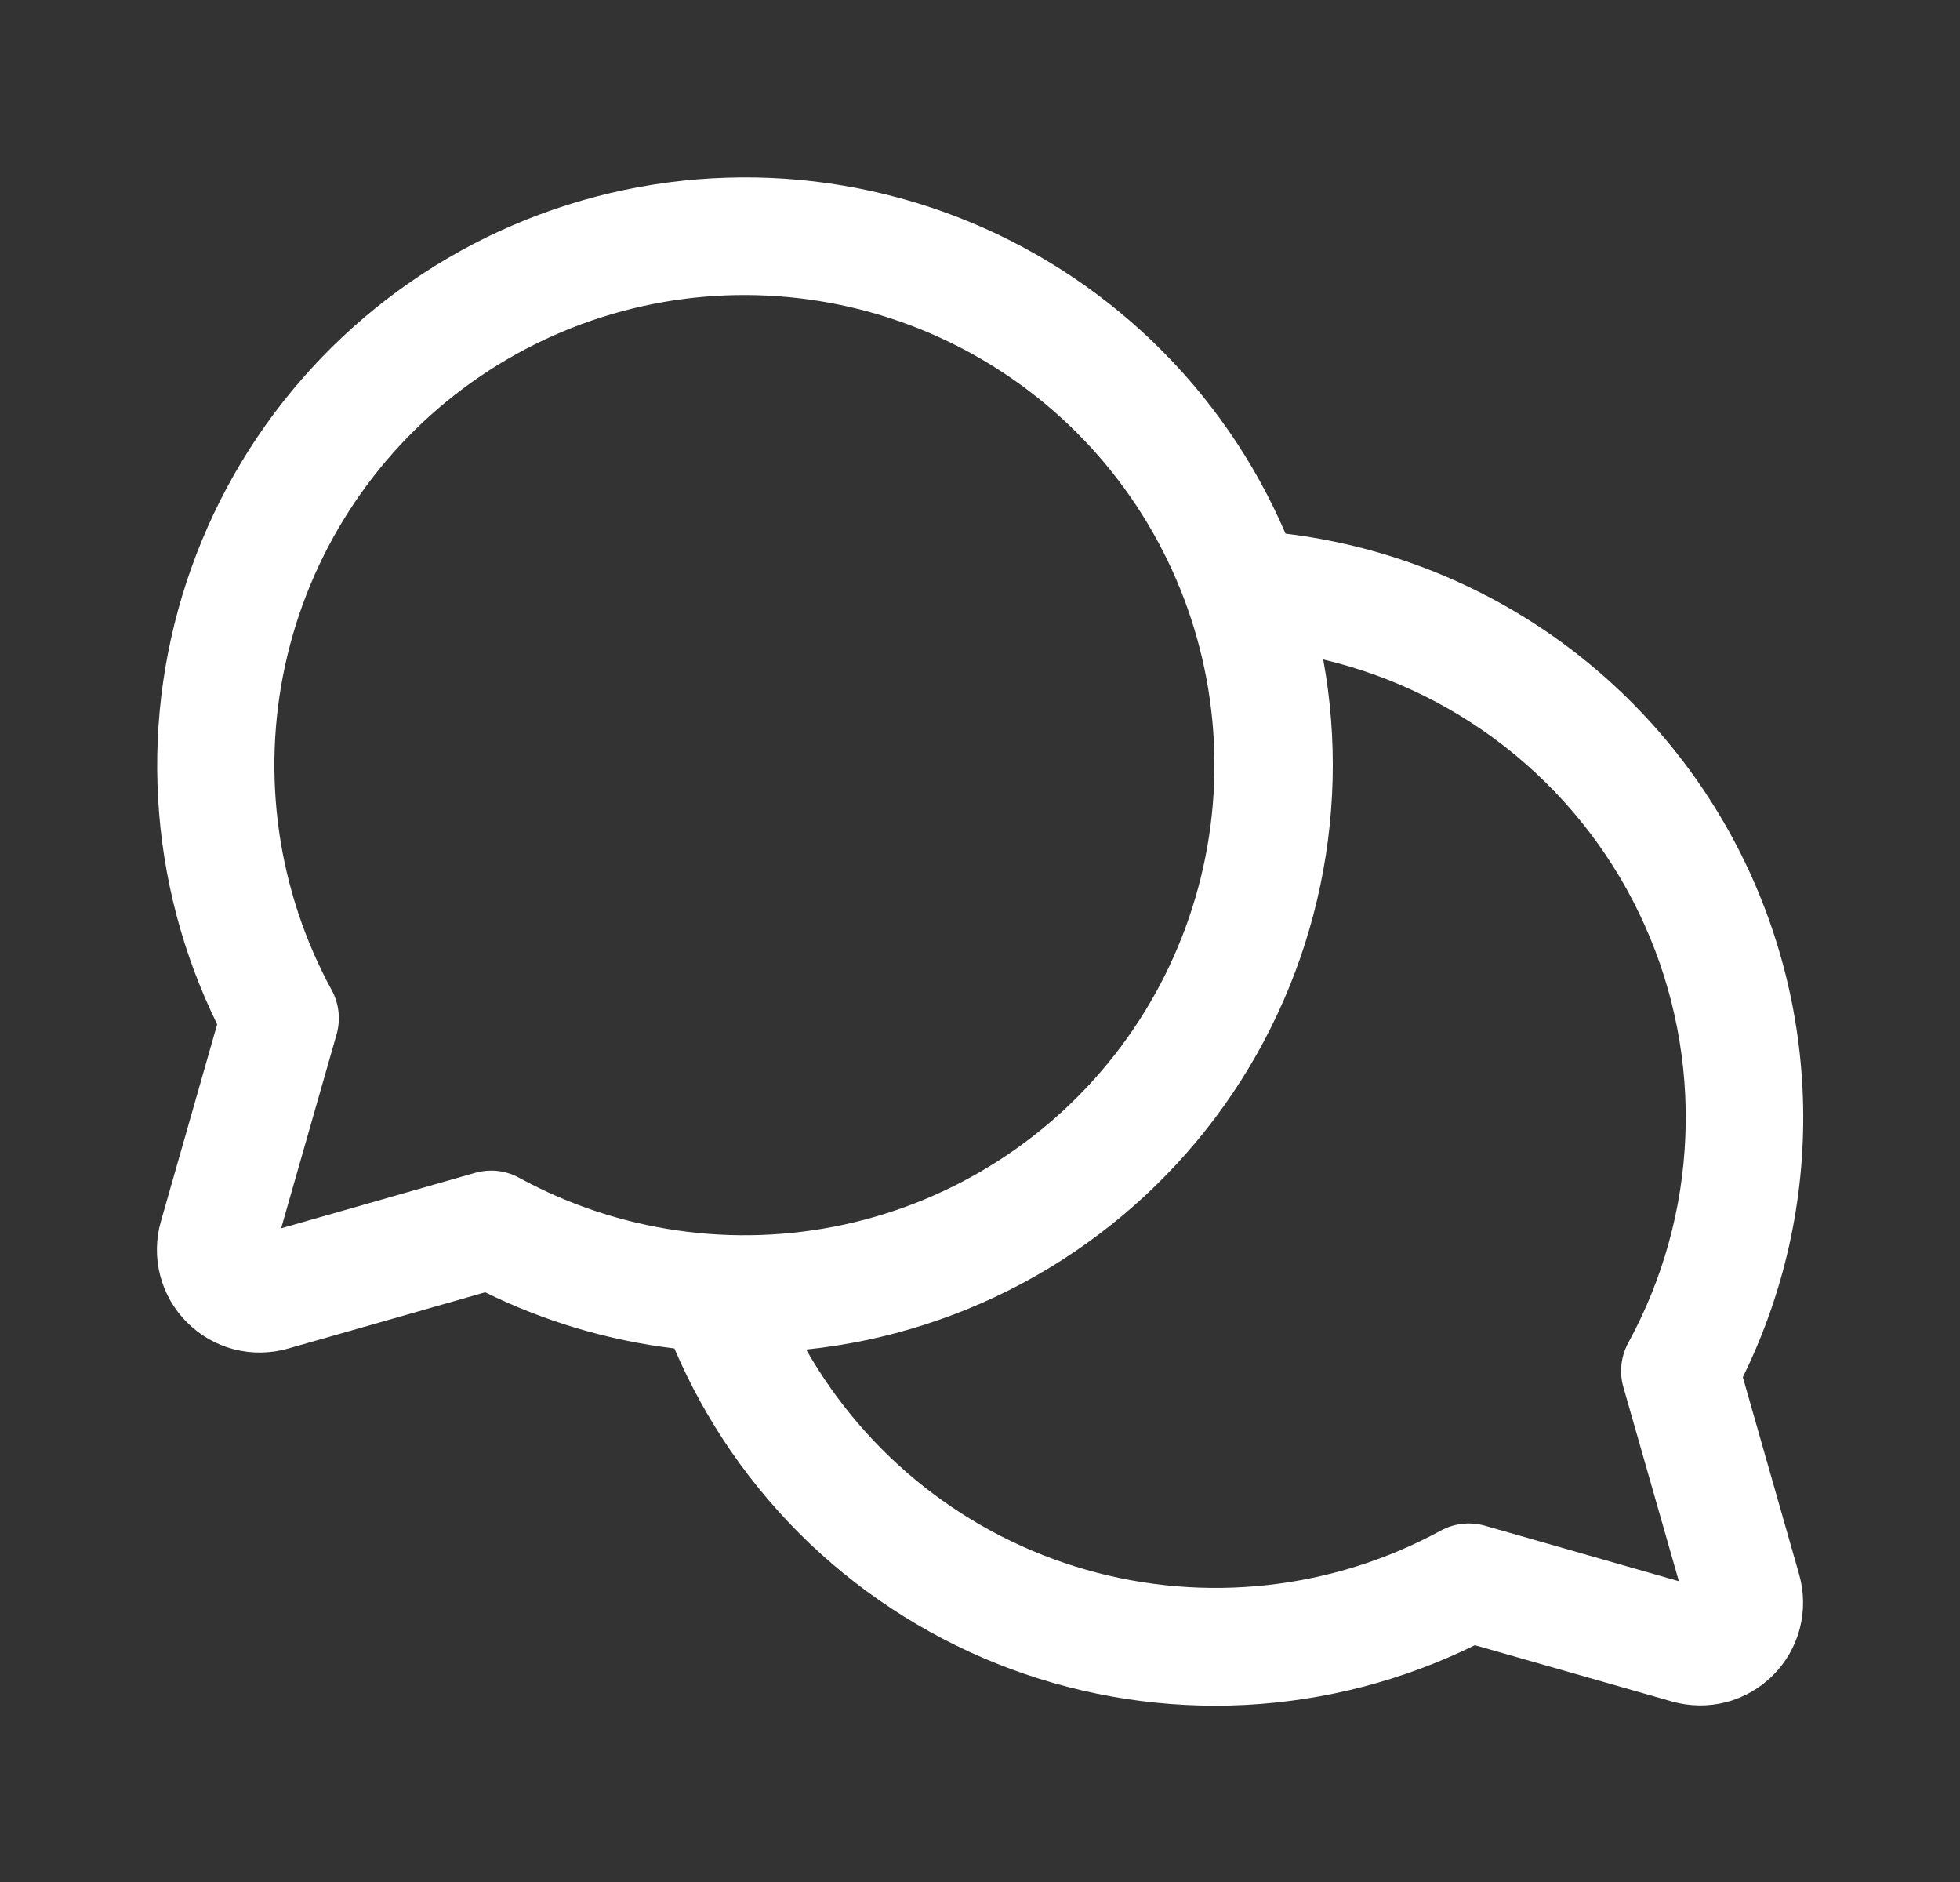 <svg width="25" height="24" viewBox="0 0 25 24" fill="none" xmlns="http://www.w3.org/2000/svg">
<rect x="0" y="0" width="25" height="24" fill="#333333" stroke="none"/>
<path d="M22.23 17.562C22.759 16.487 23.023 15.301 22.999 14.103C22.975 12.905 22.665 11.73 22.094 10.676C21.522 9.623 20.707 8.722 19.716 8.048C18.725 7.375 17.587 6.949 16.397 6.805C16.003 5.886 15.428 5.054 14.707 4.36C13.986 3.666 13.134 3.123 12.2 2.763C11.266 2.403 10.269 2.234 9.269 2.266C8.269 2.297 7.285 2.529 6.375 2.946C5.466 3.364 4.649 3.959 3.973 4.697C3.297 5.435 2.776 6.301 2.44 7.244C2.104 8.187 1.96 9.187 2.017 10.187C2.073 11.186 2.329 12.164 2.77 13.062L2.052 15.577C1.987 15.802 1.985 16.04 2.043 16.266C2.102 16.492 2.22 16.699 2.386 16.864C2.551 17.03 2.758 17.148 2.984 17.207C3.211 17.265 3.449 17.262 3.673 17.198L6.188 16.48C6.947 16.853 7.763 17.095 8.602 17.196C9.002 18.133 9.589 18.979 10.326 19.682C11.064 20.384 11.938 20.93 12.893 21.284C13.849 21.638 14.866 21.794 15.884 21.742C16.902 21.689 17.898 21.43 18.812 20.98L21.327 21.698C21.552 21.762 21.79 21.765 22.016 21.707C22.242 21.648 22.449 21.53 22.614 21.364C22.78 21.199 22.898 20.992 22.957 20.766C23.015 20.54 23.012 20.302 22.948 20.077L22.23 17.562ZM6.268 14.928C6.199 14.928 6.129 14.937 6.062 14.956L3.586 15.664L4.294 13.188C4.347 12.999 4.324 12.797 4.23 12.625C3.541 11.359 3.33 9.887 3.638 8.479C3.946 7.07 4.75 5.82 5.905 4.956C7.059 4.093 8.487 3.674 9.925 3.778C11.363 3.881 12.715 4.499 13.735 5.518C14.754 6.538 15.372 7.89 15.475 9.328C15.578 10.766 15.16 12.193 14.297 13.348C13.433 14.502 12.183 15.307 10.774 15.615C9.366 15.922 7.894 15.712 6.628 15.023C6.518 14.961 6.394 14.928 6.268 14.928ZM20.706 17.688L21.414 20.164L18.938 19.456C18.749 19.403 18.547 19.426 18.375 19.52C16.993 20.272 15.37 20.451 13.857 20.019C12.343 19.587 11.06 18.578 10.283 17.21C11.31 17.103 12.304 16.785 13.202 16.276C14.1 15.766 14.883 15.077 15.503 14.251C16.122 13.425 16.564 12.479 16.8 11.474C17.037 10.469 17.064 9.426 16.878 8.41C17.777 8.622 18.614 9.038 19.326 9.627C20.038 10.216 20.604 10.96 20.98 11.803C21.357 12.646 21.534 13.565 21.497 14.488C21.461 15.41 21.212 16.312 20.77 17.122C20.675 17.295 20.652 17.498 20.706 17.688Z" fill="white"/>
</svg>

